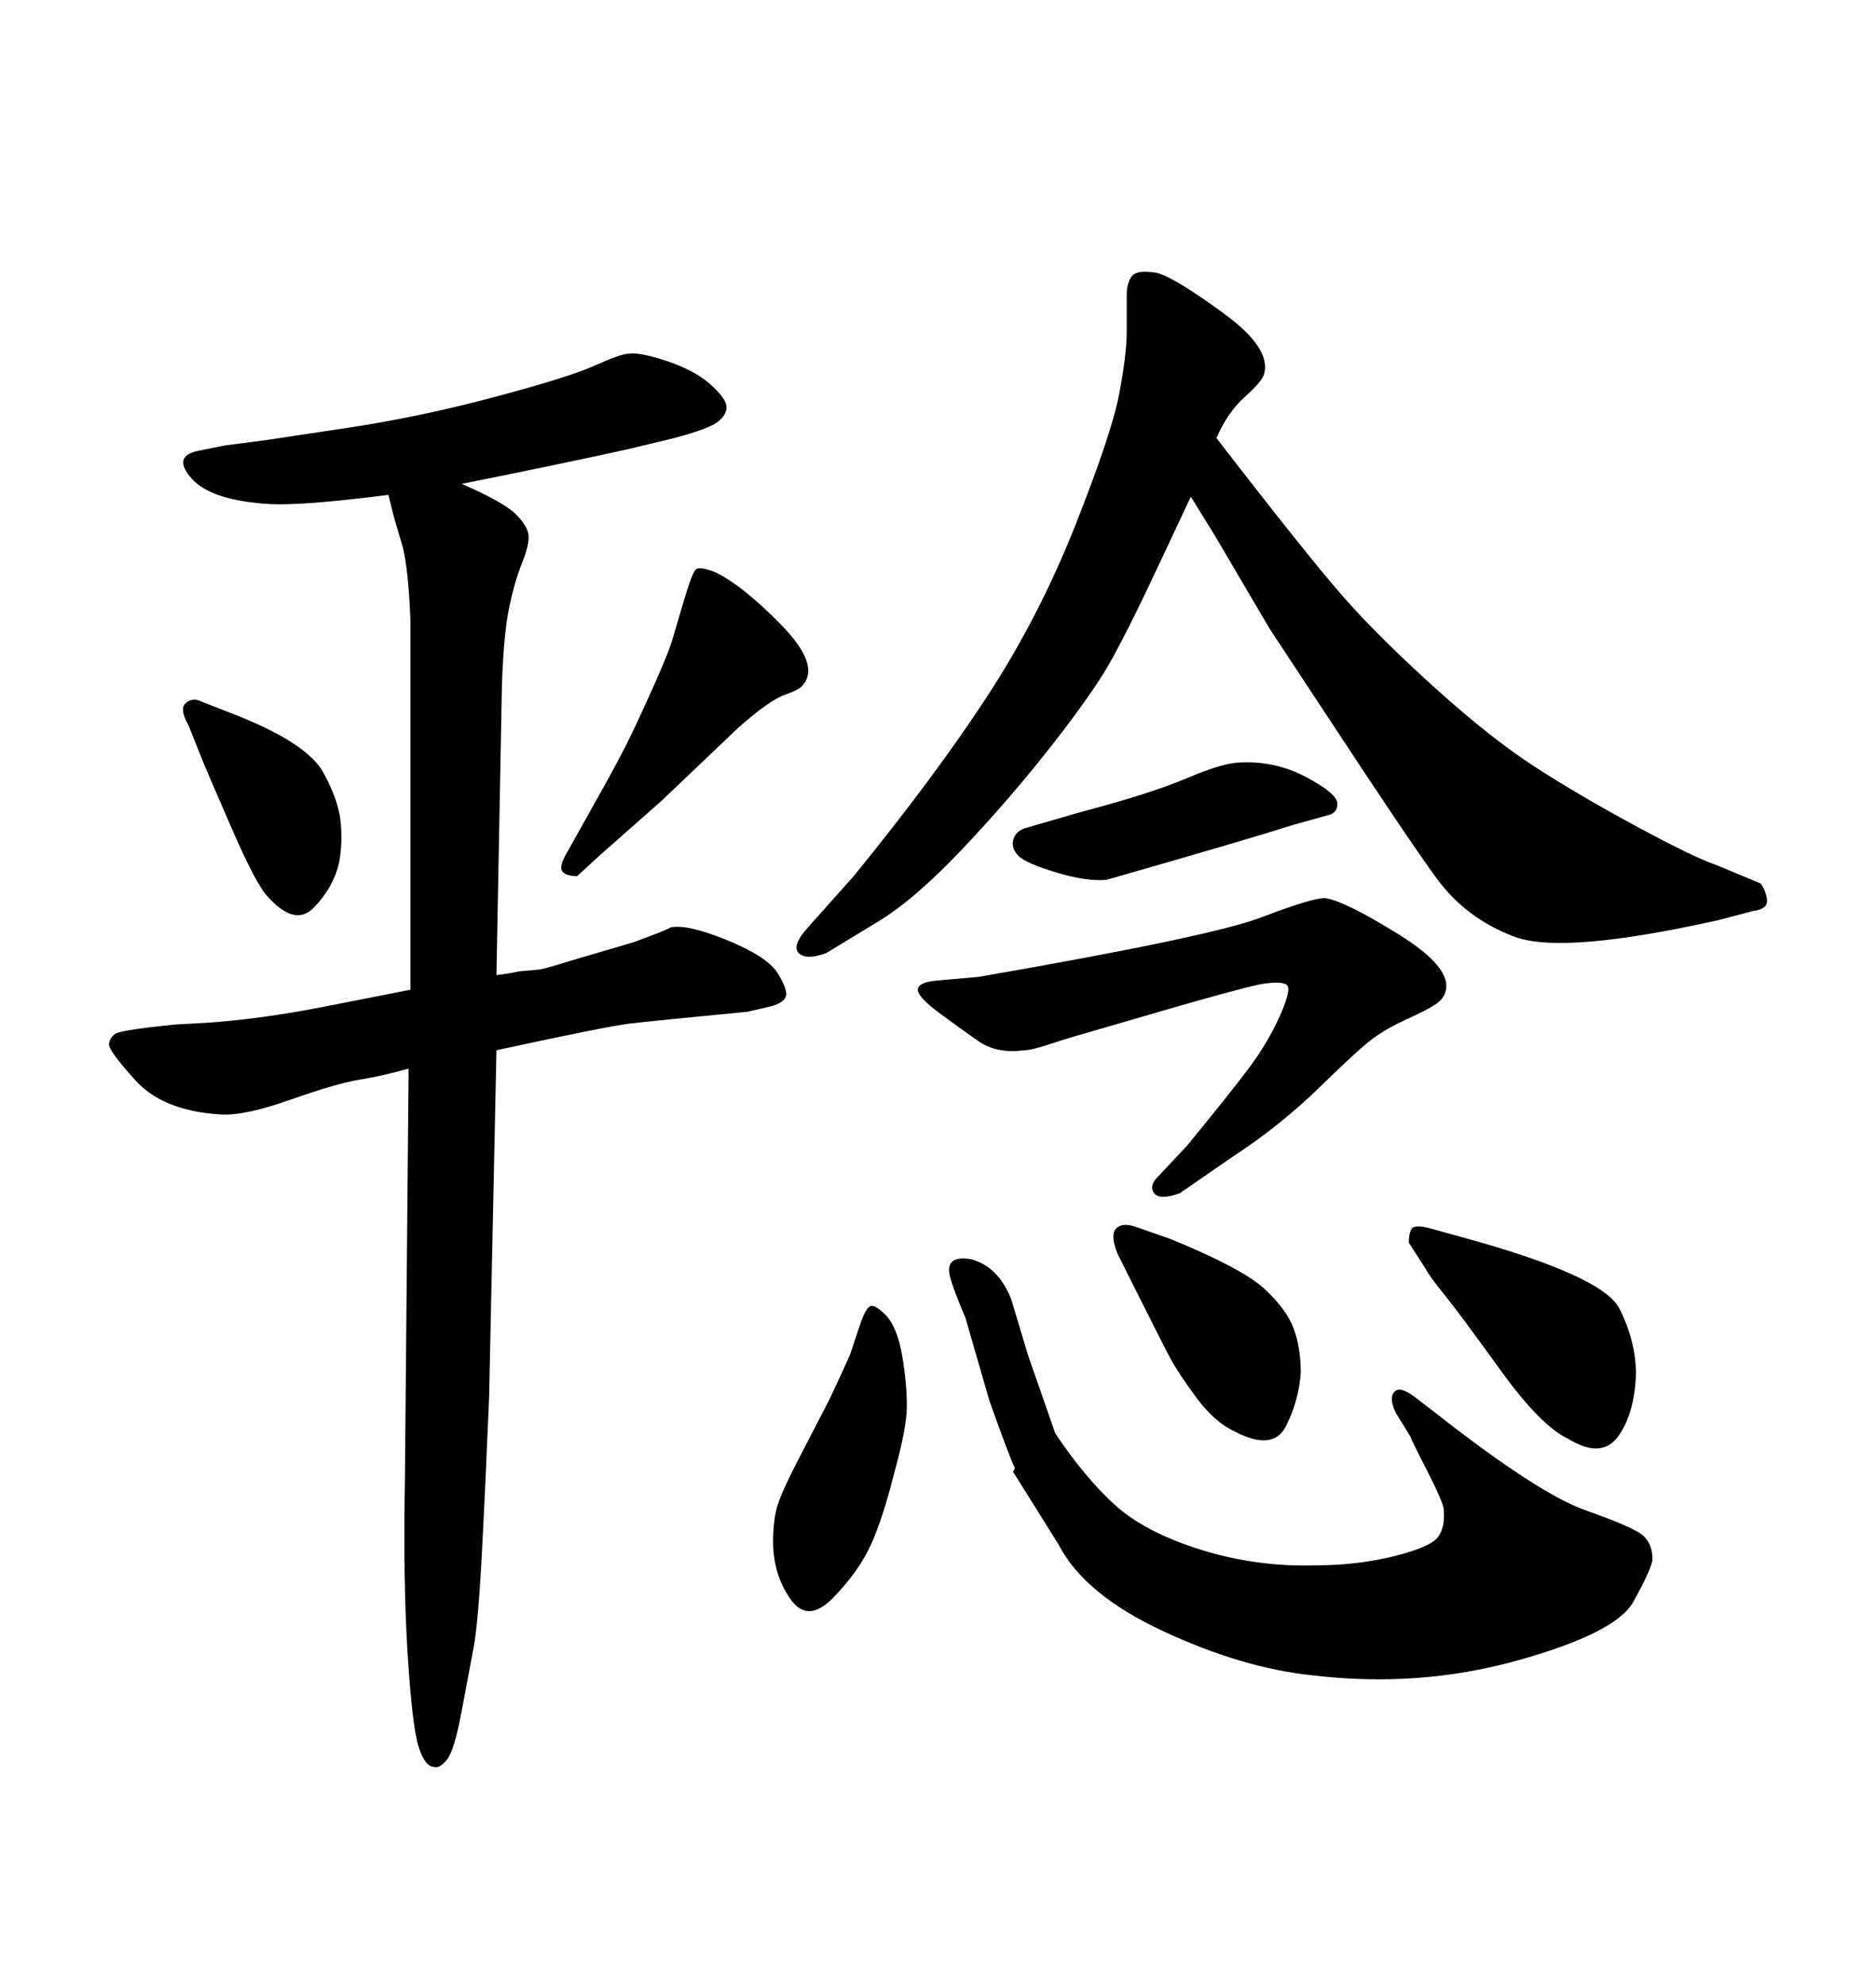 <svg xmlns="http://www.w3.org/2000/svg" xmlns:xlink="http://www.w3.org/1999/xlink" width="300" height="317.285"><path d="M80.27 109.28L79.39 155.86Q81.74 155.57 82.91 155.27L82.91 155.27L86.13 154.98Q86.72 154.98 91.41 153.52L91.41 153.52L101.37 150.59Q106.93 148.54 107.23 148.24L107.23 148.24Q109.86 147.66 116.31 150.29Q122.75 152.93 124.37 155.57Q125.98 158.20 125.68 159.23Q125.39 160.25 123.34 160.84L123.34 160.84L119.53 161.72Q104.30 163.18 100.63 163.62Q96.97 164.06 79.39 167.87L79.39 167.87L78.22 223.24Q77.64 237.30 77.05 248.44Q76.46 259.57 75.73 263.38Q75 267.19 73.83 273.49Q72.66 279.79 71.48 281.25Q70.31 282.71 69.43 282.42L69.43 282.42Q67.97 282.42 66.94 279.20Q65.92 275.98 65.19 264.40Q64.45 252.83 64.75 236.72L64.75 236.72L65.33 172.27L65.33 170.80Q61.23 171.97 57.57 172.56Q53.91 173.14 46.44 175.78Q38.96 178.42 35.16 178.13L35.16 178.13Q26.07 177.54 21.68 172.71Q17.29 167.87 17.43 166.85Q17.58 165.82 18.46 165.23Q19.34 164.65 27.83 163.77L27.83 163.77L33.11 163.48Q41.60 162.89 51.42 160.99Q61.23 159.08 65.63 158.20L65.63 158.20L65.63 99.02Q65.33 91.41 64.45 87.60L64.45 87.60L62.99 82.62L62.11 79.10Q48.34 80.86 43.07 80.57L43.07 80.57Q33.69 79.98 30.62 76.46Q27.54 72.95 31.64 72.07L31.64 72.07L36.04 71.19Q40.43 70.61 42.77 70.31L42.77 70.31L54.49 68.55Q66.50 66.80 78.66 63.57Q90.82 60.35 95.07 58.45Q99.32 56.54 100.49 56.54L100.49 56.54Q102.25 56.25 106.64 57.71Q111.04 59.18 113.53 61.38Q116.02 63.57 116.16 64.89Q116.31 66.21 114.84 67.38Q113.38 68.55 107.81 70.02L107.81 70.02L100.49 71.78Q89.94 74.12 73.83 77.34L73.83 77.34Q80.57 80.27 82.47 82.18Q84.38 84.08 84.52 85.55Q84.67 87.01 83.50 89.94L83.50 89.94Q82.32 92.87 81.45 96.97Q80.57 101.07 80.27 109.28L80.27 109.28ZM194.53 70.02L194.53 70.02Q209.47 89.36 215.04 95.65Q220.61 101.95 229.54 110.01Q238.48 118.07 245.51 122.61Q252.54 127.15 261.77 132.13Q271.00 137.11 274.51 138.28L274.51 138.28L281.54 141.21Q282.42 142.38 282.57 143.85Q282.71 145.31 280.37 145.61L280.37 145.61L274.80 147.07Q249.90 152.64 242.14 149.71Q234.38 146.78 229.69 140.33Q225 133.89 212.11 114.26L212.11 114.26L203.03 100.49Q203.03 100.49 194.24 85.55L194.24 85.55L190.43 79.39Q186.04 88.77 183.25 94.63Q180.47 100.49 177.83 105.32Q175.20 110.16 168.46 118.80Q161.72 127.44 153.96 135.64Q146.19 143.85 140.33 147.36L140.33 147.36L132.13 152.34Q128.91 153.52 127.73 152.34Q126.56 151.17 129.20 148.24L129.20 148.24L136.52 140.04Q149.41 124.22 157.76 111.47Q166.11 98.73 171.97 83.94Q177.83 69.14 179.00 62.84Q180.18 56.54 180.18 53.03L180.18 53.03L180.18 47.17Q180.18 45.12 181.05 44.09Q181.93 43.07 185.16 43.65L185.16 43.65Q188.09 44.53 195.70 50.10Q203.32 55.66 202.15 59.77L202.15 59.77Q201.86 60.94 199.07 63.43Q196.29 65.92 194.53 70.02ZM162.01 235.25L162.30 234.67Q161.43 232.91 158.20 223.83L158.20 223.83L154.39 210.64Q151.76 204.49 151.76 203.03L151.76 203.03Q151.76 200.68 155.27 201.27L155.27 201.27Q159.67 202.44 161.72 207.71L161.72 207.71L164.36 216.50L168.75 229.10Q173.44 236.13 178.27 240.53Q183.11 244.92 192.04 247.71Q200.98 250.49 210.35 250.20L210.35 250.20Q217.09 250.20 222.95 248.73Q228.81 247.27 229.98 245.65Q231.15 244.04 230.86 241.11L230.86 241.11Q230.57 239.65 228.08 234.81Q225.59 229.98 225.59 229.69L225.59 229.69L223.24 225.88Q222.07 223.54 222.95 222.51Q223.83 221.48 226.17 223.24L226.17 223.24L229.98 226.17Q246.09 238.77 253.56 241.41Q261.04 244.04 262.65 245.36Q264.26 246.68 264.26 249.32L264.26 249.32Q263.96 251.07 261.18 256.05Q258.40 261.04 242.58 265.43Q226.76 269.82 209.77 267.77L209.77 267.77Q198.63 266.60 186.04 260.74Q173.44 254.88 169.34 246.97L169.34 246.97L162.01 235.25ZM135.94 216.50L135.94 216.50L137.70 211.23Q138.57 208.89 139.31 208.74Q140.04 208.59 141.80 210.35L141.80 210.35Q143.55 212.40 144.29 216.80Q145.02 221.19 145.02 224.71Q145.02 228.22 142.97 235.55L142.97 235.55Q141.21 242.58 139.31 246.83Q137.40 251.07 133.30 255.32Q129.20 259.57 126.42 255.62Q123.63 251.66 123.63 246.39L123.63 246.39Q123.63 242.87 124.37 240.53Q125.10 238.18 128.32 232.03L128.32 232.03L132.71 223.54Q135.06 218.55 135.94 216.50ZM181.05 205.08L181.05 205.08L178.71 200.39Q177.54 197.46 178.42 196.44Q179.30 195.41 181.35 196.00L181.35 196.00L187.21 198.05Q198.63 202.73 202.15 205.96Q205.66 209.18 206.84 212.26Q208.01 215.33 208.01 219.43L208.01 219.43Q207.71 223.83 205.66 227.93Q203.61 232.03 197.46 228.81L197.46 228.81Q194.24 227.34 191.31 223.39Q188.38 219.43 187.06 216.94Q185.74 214.45 181.05 205.08ZM228.52 196.29L228.52 196.29L233.79 197.75Q256.35 203.91 258.98 209.18Q261.62 214.45 261.62 219.73L261.62 219.73Q261.33 226.17 258.69 229.69Q256.05 233.20 250.78 229.98L250.78 229.98Q246.39 227.93 239.94 218.99Q233.50 210.06 231.01 206.98Q228.52 203.91 227.93 202.73L227.93 202.73L225.29 198.63Q225.29 197.17 225.73 196.44Q226.17 195.70 228.52 196.29ZM185.16 188.09L185.16 188.09L189.84 183.11Q196.58 174.90 199.66 170.80Q202.73 166.70 204.64 162.45Q206.54 158.20 205.81 157.47Q205.08 156.74 201.56 157.32L201.56 157.32Q197.46 158.20 185.89 161.57Q174.32 164.94 172.27 165.53Q170.21 166.11 167.58 166.99Q164.94 167.87 163.77 167.87L163.77 167.87Q159.38 168.46 156.45 166.41Q153.52 164.36 150.15 161.87Q146.78 159.38 146.78 158.20Q146.78 157.03 149.71 156.74L149.71 156.74L156.45 156.15Q193.65 149.71 201.71 146.63Q209.77 143.55 211.82 143.55L211.82 143.55Q214.75 143.85 223.54 149.27Q232.32 154.69 231.15 158.50L231.15 158.50Q230.86 159.67 229.54 160.55Q228.22 161.43 225 162.89Q221.78 164.36 219.58 165.97Q217.38 167.58 211.08 173.73Q204.79 179.88 197.17 184.86L197.17 184.86L188.67 190.72Q185.45 191.89 184.57 190.72Q183.69 189.55 185.16 188.09ZM212.11 130.37L212.11 130.37L206.84 131.84Q199.51 134.18 176.95 140.63L176.95 140.63Q173.73 140.92 168.90 139.45Q164.06 137.99 162.89 136.82Q161.72 135.64 162.01 134.33Q162.30 133.01 163.77 132.42L163.77 132.42L172.85 129.79Q183.98 126.86 189.84 124.37Q195.70 121.88 198.34 121.88L198.34 121.88Q203.91 121.58 208.89 124.22Q213.87 126.86 213.87 128.47Q213.87 130.08 212.11 130.37ZM95.80 136.82L92.29 140.04Q90.53 140.04 89.94 139.31Q89.36 138.57 90.53 136.52L90.53 136.52L94.63 129.20Q98.44 122.46 100.20 118.95Q101.95 115.43 104.44 109.86Q106.93 104.30 107.52 102.25Q108.11 100.20 109.42 95.80Q110.74 91.41 111.33 90.97Q111.91 90.53 114.26 91.41L114.26 91.41Q118.65 93.46 124.95 99.90Q131.25 106.35 128.32 109.57L128.32 109.57Q128.03 110.16 125.54 111.04Q123.05 111.91 118.07 116.31L118.07 116.31L105.76 128.03L95.80 136.82ZM31.64 111.91L38.38 114.55Q49.22 118.95 51.71 123.49Q54.20 128.03 54.49 131.54Q54.79 135.06 54.20 137.99L54.20 137.99Q53.32 141.80 50.24 145.02Q47.17 148.24 42.77 143.26L42.77 143.26Q41.02 141.50 37.06 132.42Q33.11 123.34 32.52 121.88L32.52 121.88L30.18 116.02Q28.71 113.38 29.59 112.50Q30.47 111.62 31.64 111.91L31.64 111.91Z"/></svg>